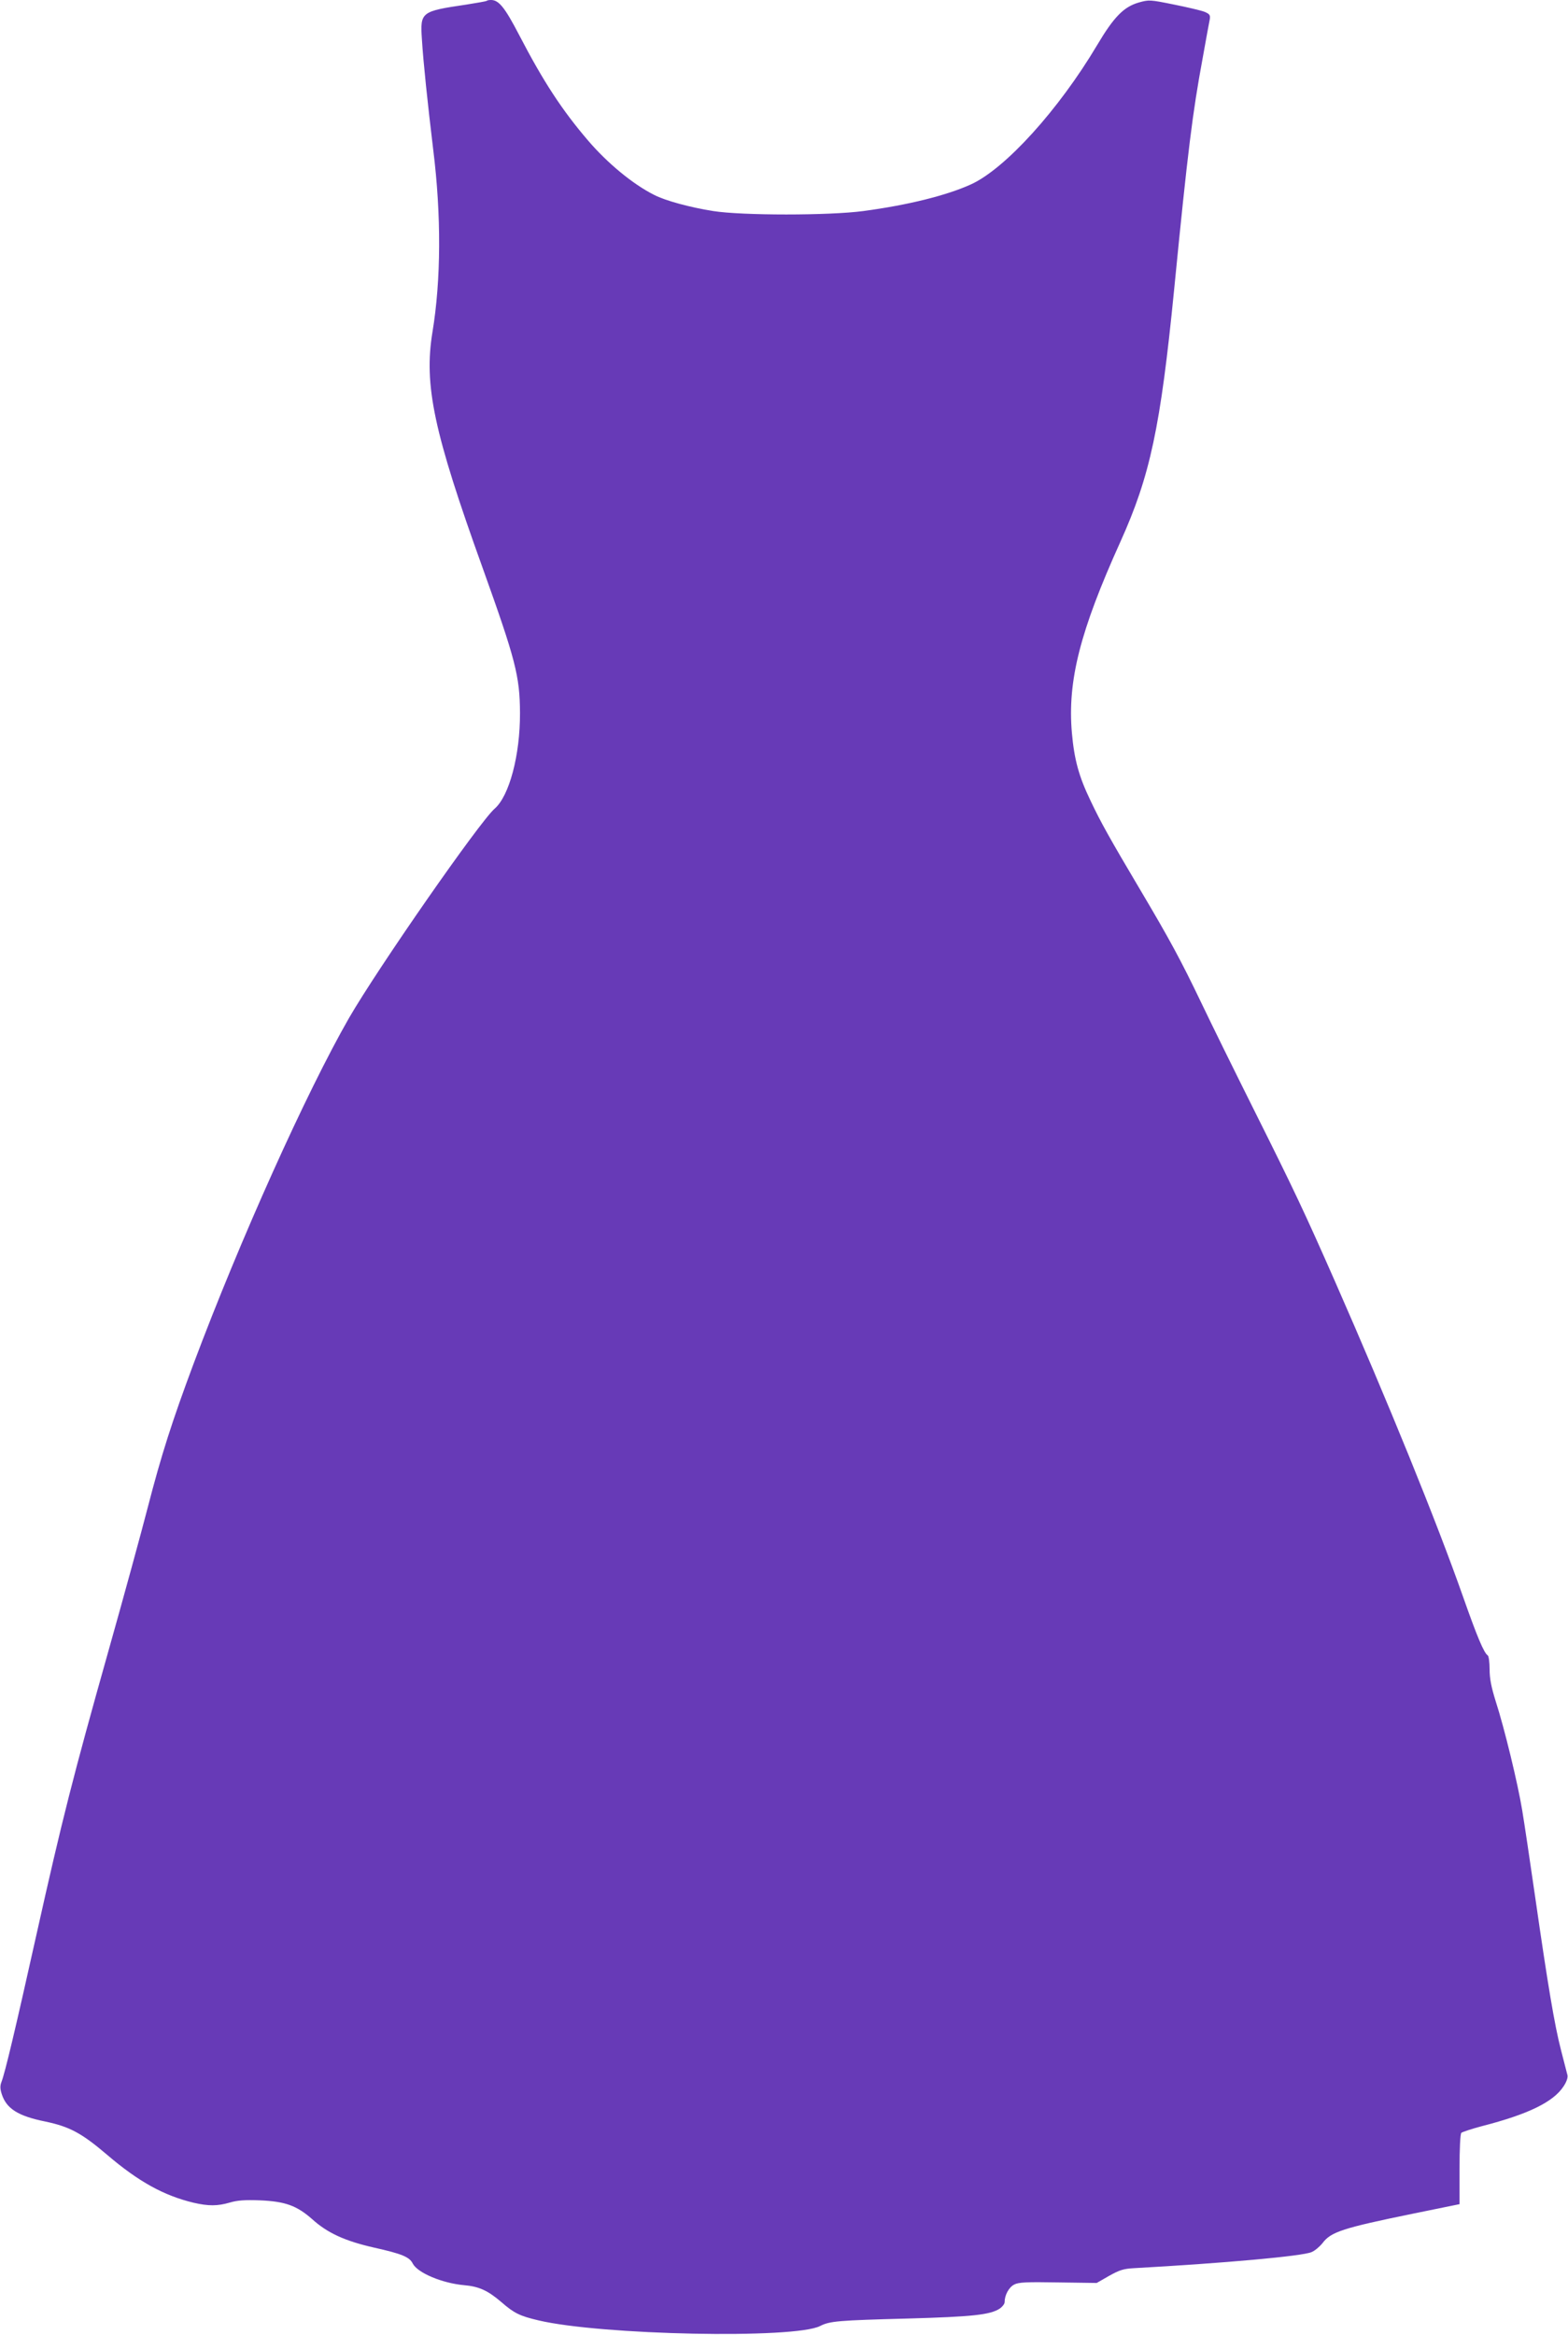 <?xml version="1.0" standalone="no"?>
<!DOCTYPE svg PUBLIC "-//W3C//DTD SVG 20010904//EN"
 "http://www.w3.org/TR/2001/REC-SVG-20010904/DTD/svg10.dtd">
<svg version="1.0" xmlns="http://www.w3.org/2000/svg"
 width="860pt" height="1280pt" viewBox="0 0 860 1280"
 preserveAspectRatio="xMidYMid meet">
<g transform="translate(0,1280) scale(0.1,-0.1)"
fill="#673ab7" stroke="none">
<path d="M2669 12795 c-3 -2 -52 -11 -110 -20 -250 -37 -255 -40 -245 -190 8
-129 31 -347 62 -605 45 -360 43 -716 -4 -1000 -48 -292 7 -549 275 -1293 181
-505 204 -593 205 -795 1 -232 -59 -456 -139 -525 -82 -71 -640 -873 -799
-1148 -234 -408 -597 -1214 -852 -1894 -118 -316 -177 -500 -252 -790 -34
-132 -131 -487 -216 -788 -192 -681 -253 -920 -394 -1552 -116 -521 -173 -760
-192 -808 -8 -21 -8 -38 2 -68 26 -79 90 -119 238 -149 133 -28 198 -62 339
-182 173 -148 312 -224 474 -263 82 -19 132 -19 200 1 41 12 81 15 164 12 140
-6 203 -29 288 -104 83 -75 179 -119 338 -155 152 -34 195 -51 213 -88 27 -51
161 -107 280 -118 83 -7 131 -29 206 -93 70 -61 101 -76 203 -100 342 -81
1404 -103 1545 -31 53 27 97 31 482 41 353 10 451 20 504 55 14 10 26 25 26
35 0 38 23 81 52 96 24 13 66 15 241 12 l212 -3 68 39 c57 32 80 39 135 42
503 28 923 66 975 88 18 7 45 30 61 50 46 61 110 82 496 161 l255 52 0 191 c0
113 4 195 10 200 6 5 57 22 114 37 253 65 390 132 446 217 17 25 25 49 22 62
-3 11 -19 73 -35 136 -36 138 -73 361 -142 840 -28 195 -60 409 -71 475 -24
147 -98 452 -145 597 -25 80 -34 126 -34 177 0 39 -5 73 -10 76 -21 13 -59
104 -135 320 -146 415 -410 1064 -705 1735 -164 372 -220 491 -437 925 -110
220 -242 488 -293 595 -113 236 -176 352 -335 620 -172 290 -218 373 -274 491
-64 133 -89 225 -102 371 -25 286 45 559 266 1048 163 361 220 626 295 1385
75 763 101 968 156 1265 18 102 36 198 39 213 4 24 0 30 -28 42 -17 7 -93 25
-168 40 -133 27 -137 27 -194 11 -82 -24 -136 -79 -228 -234 -210 -353 -503
-677 -692 -763 -135 -61 -344 -113 -590 -146 -188 -25 -665 -25 -823 0 -127
20 -264 57 -325 89 -116 58 -257 175 -362 298 -143 167 -245 323 -377 577 -79
152 -112 193 -155 193 -11 0 -22 -2 -24 -5z"/>
</g>
</svg>
